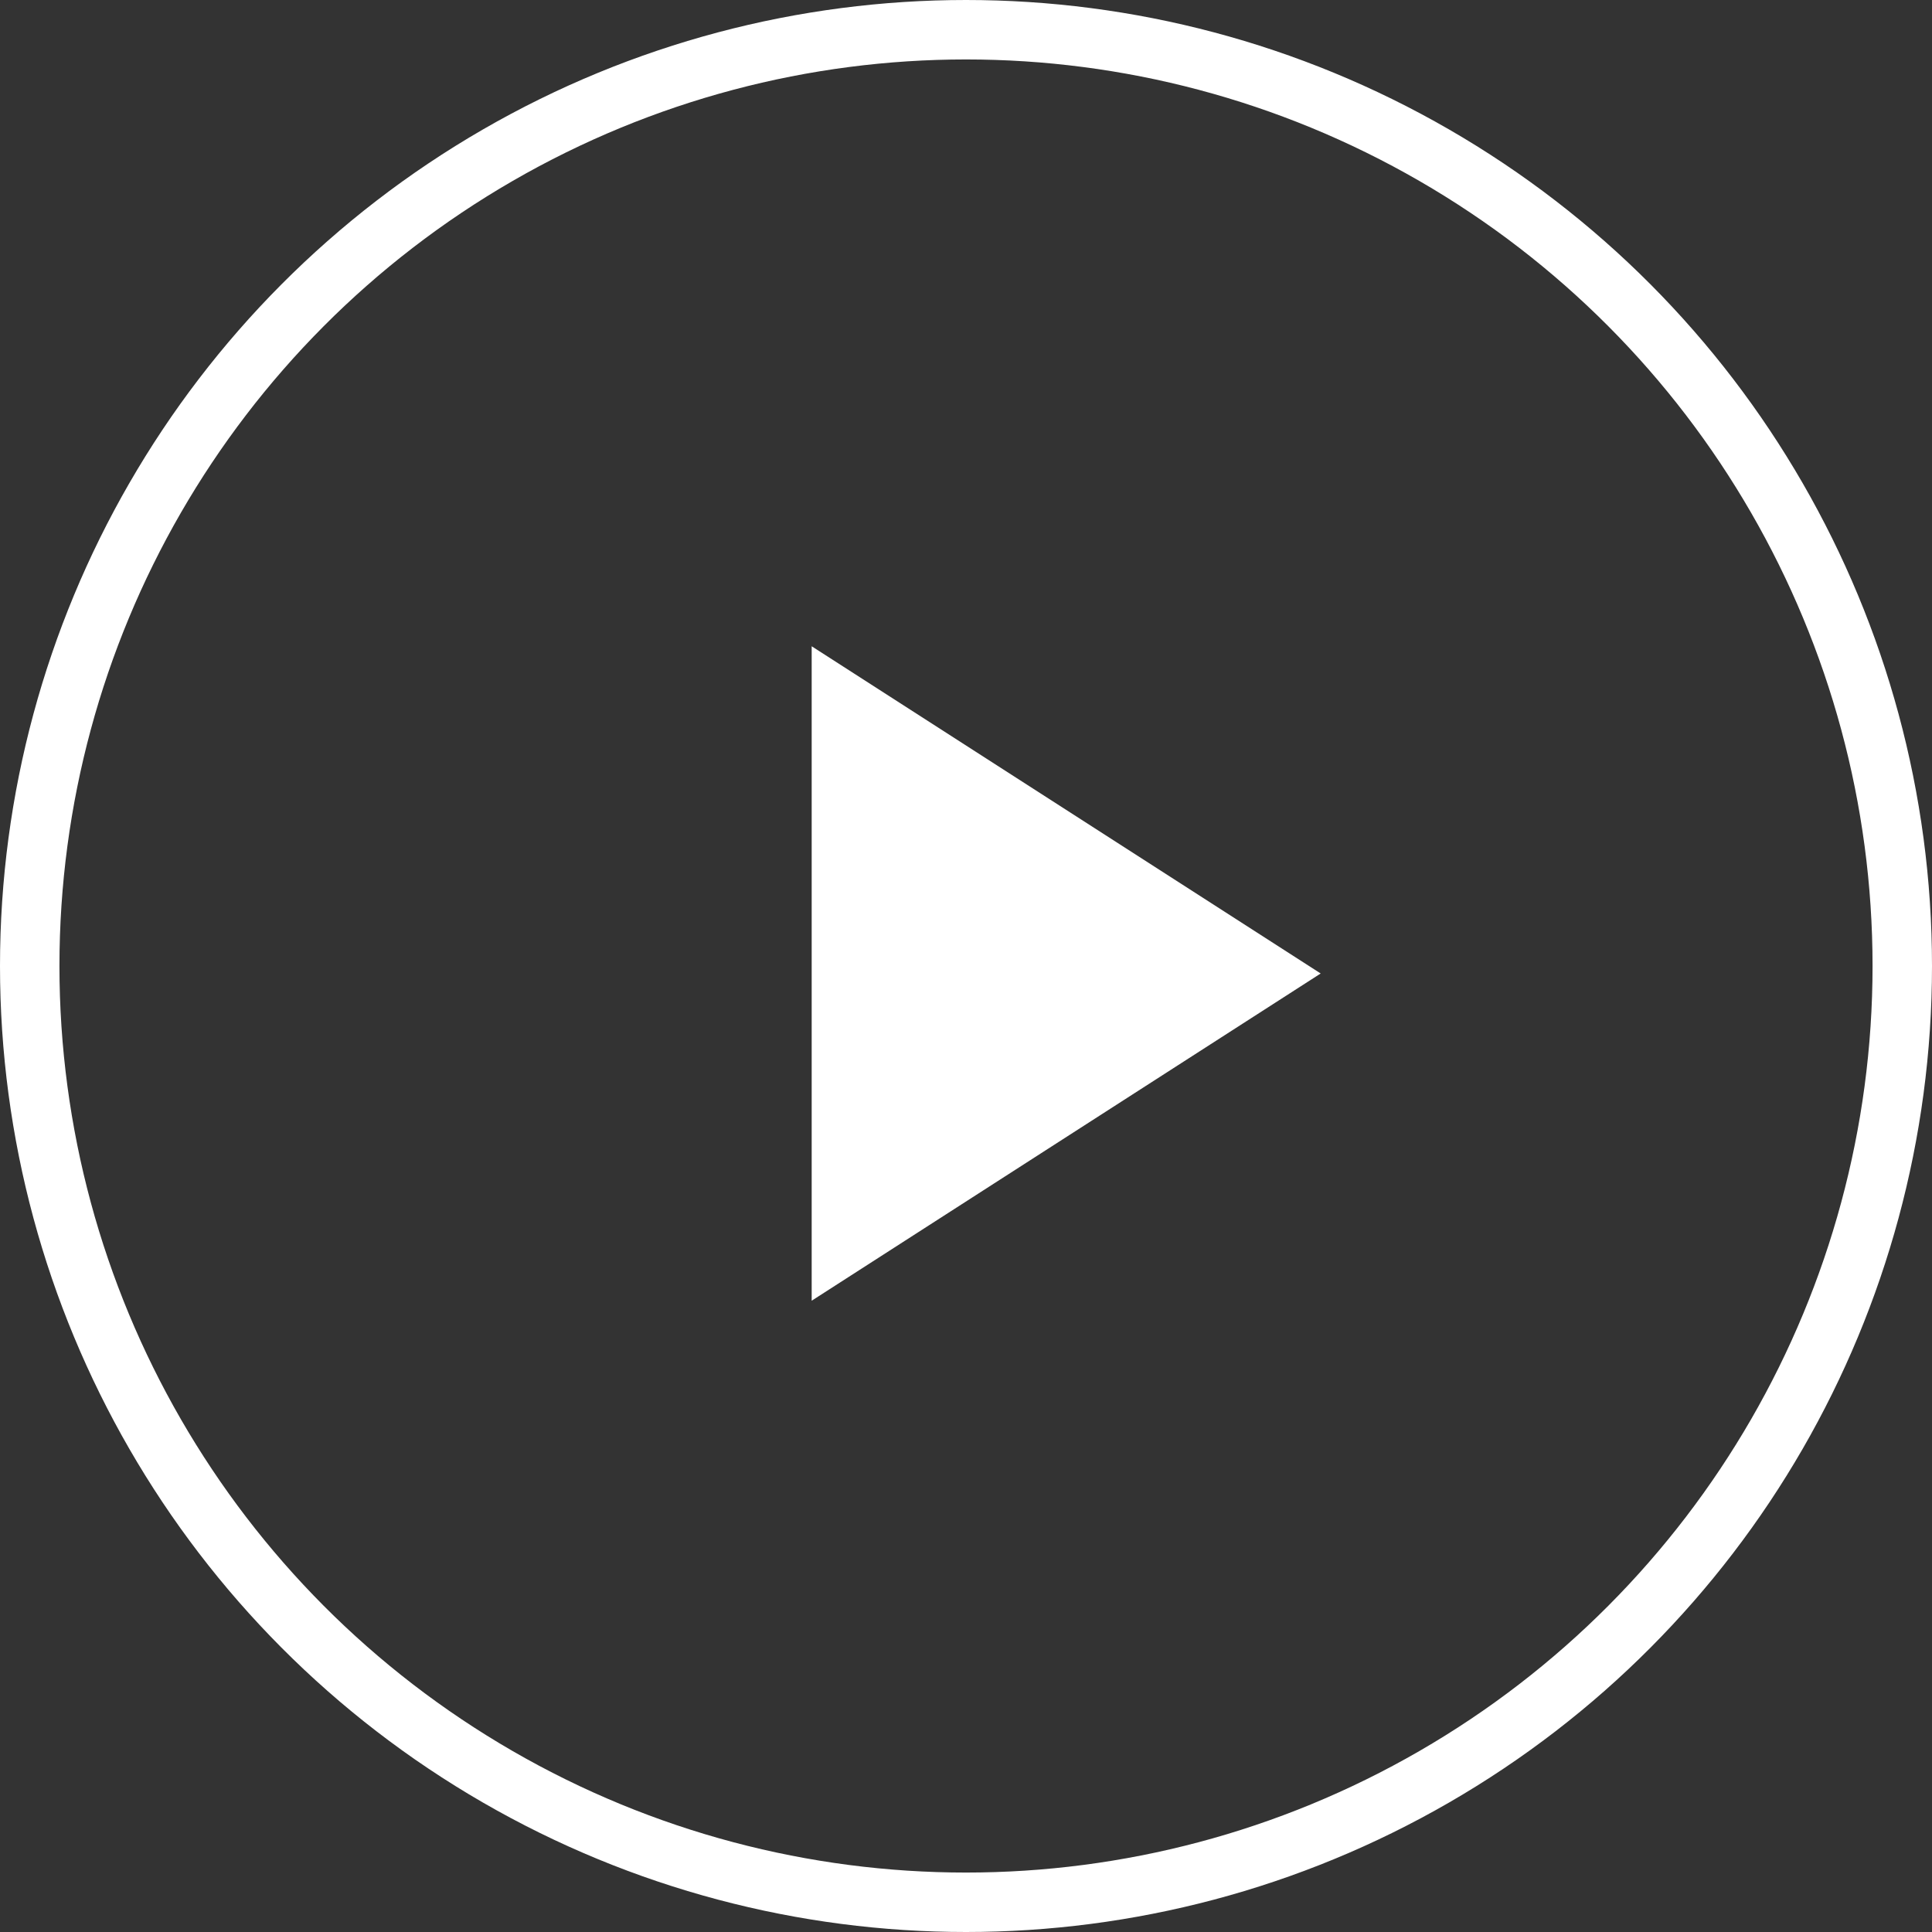 <svg xmlns="http://www.w3.org/2000/svg" width="65" height="65" viewBox="0 0 65 65">
  <rect x="0" y="0" width="65" height="65" fill="#333333" stroke="none"/>
  <g id="play" transform="translate(0.147 0.05)">
    <g id="Ellipse_6" data-name="Ellipse 6" transform="translate(-0.147 -0.05)" fill="none" stroke="#fff" stroke-width="2">
      <circle cx="32.5" cy="32.5" r="32.5" stroke="none"/>
      <circle cx="32.5" cy="32.5" r="31.5" fill="none"/>
    </g>
    <path id="Icon_feather-play" data-name="Icon feather-play" d="M7.5,4.5,24.625,15.509,7.5,26.518Z" transform="translate(19.661 17.193)" fill="#fff"/>
  </g>
</svg>
